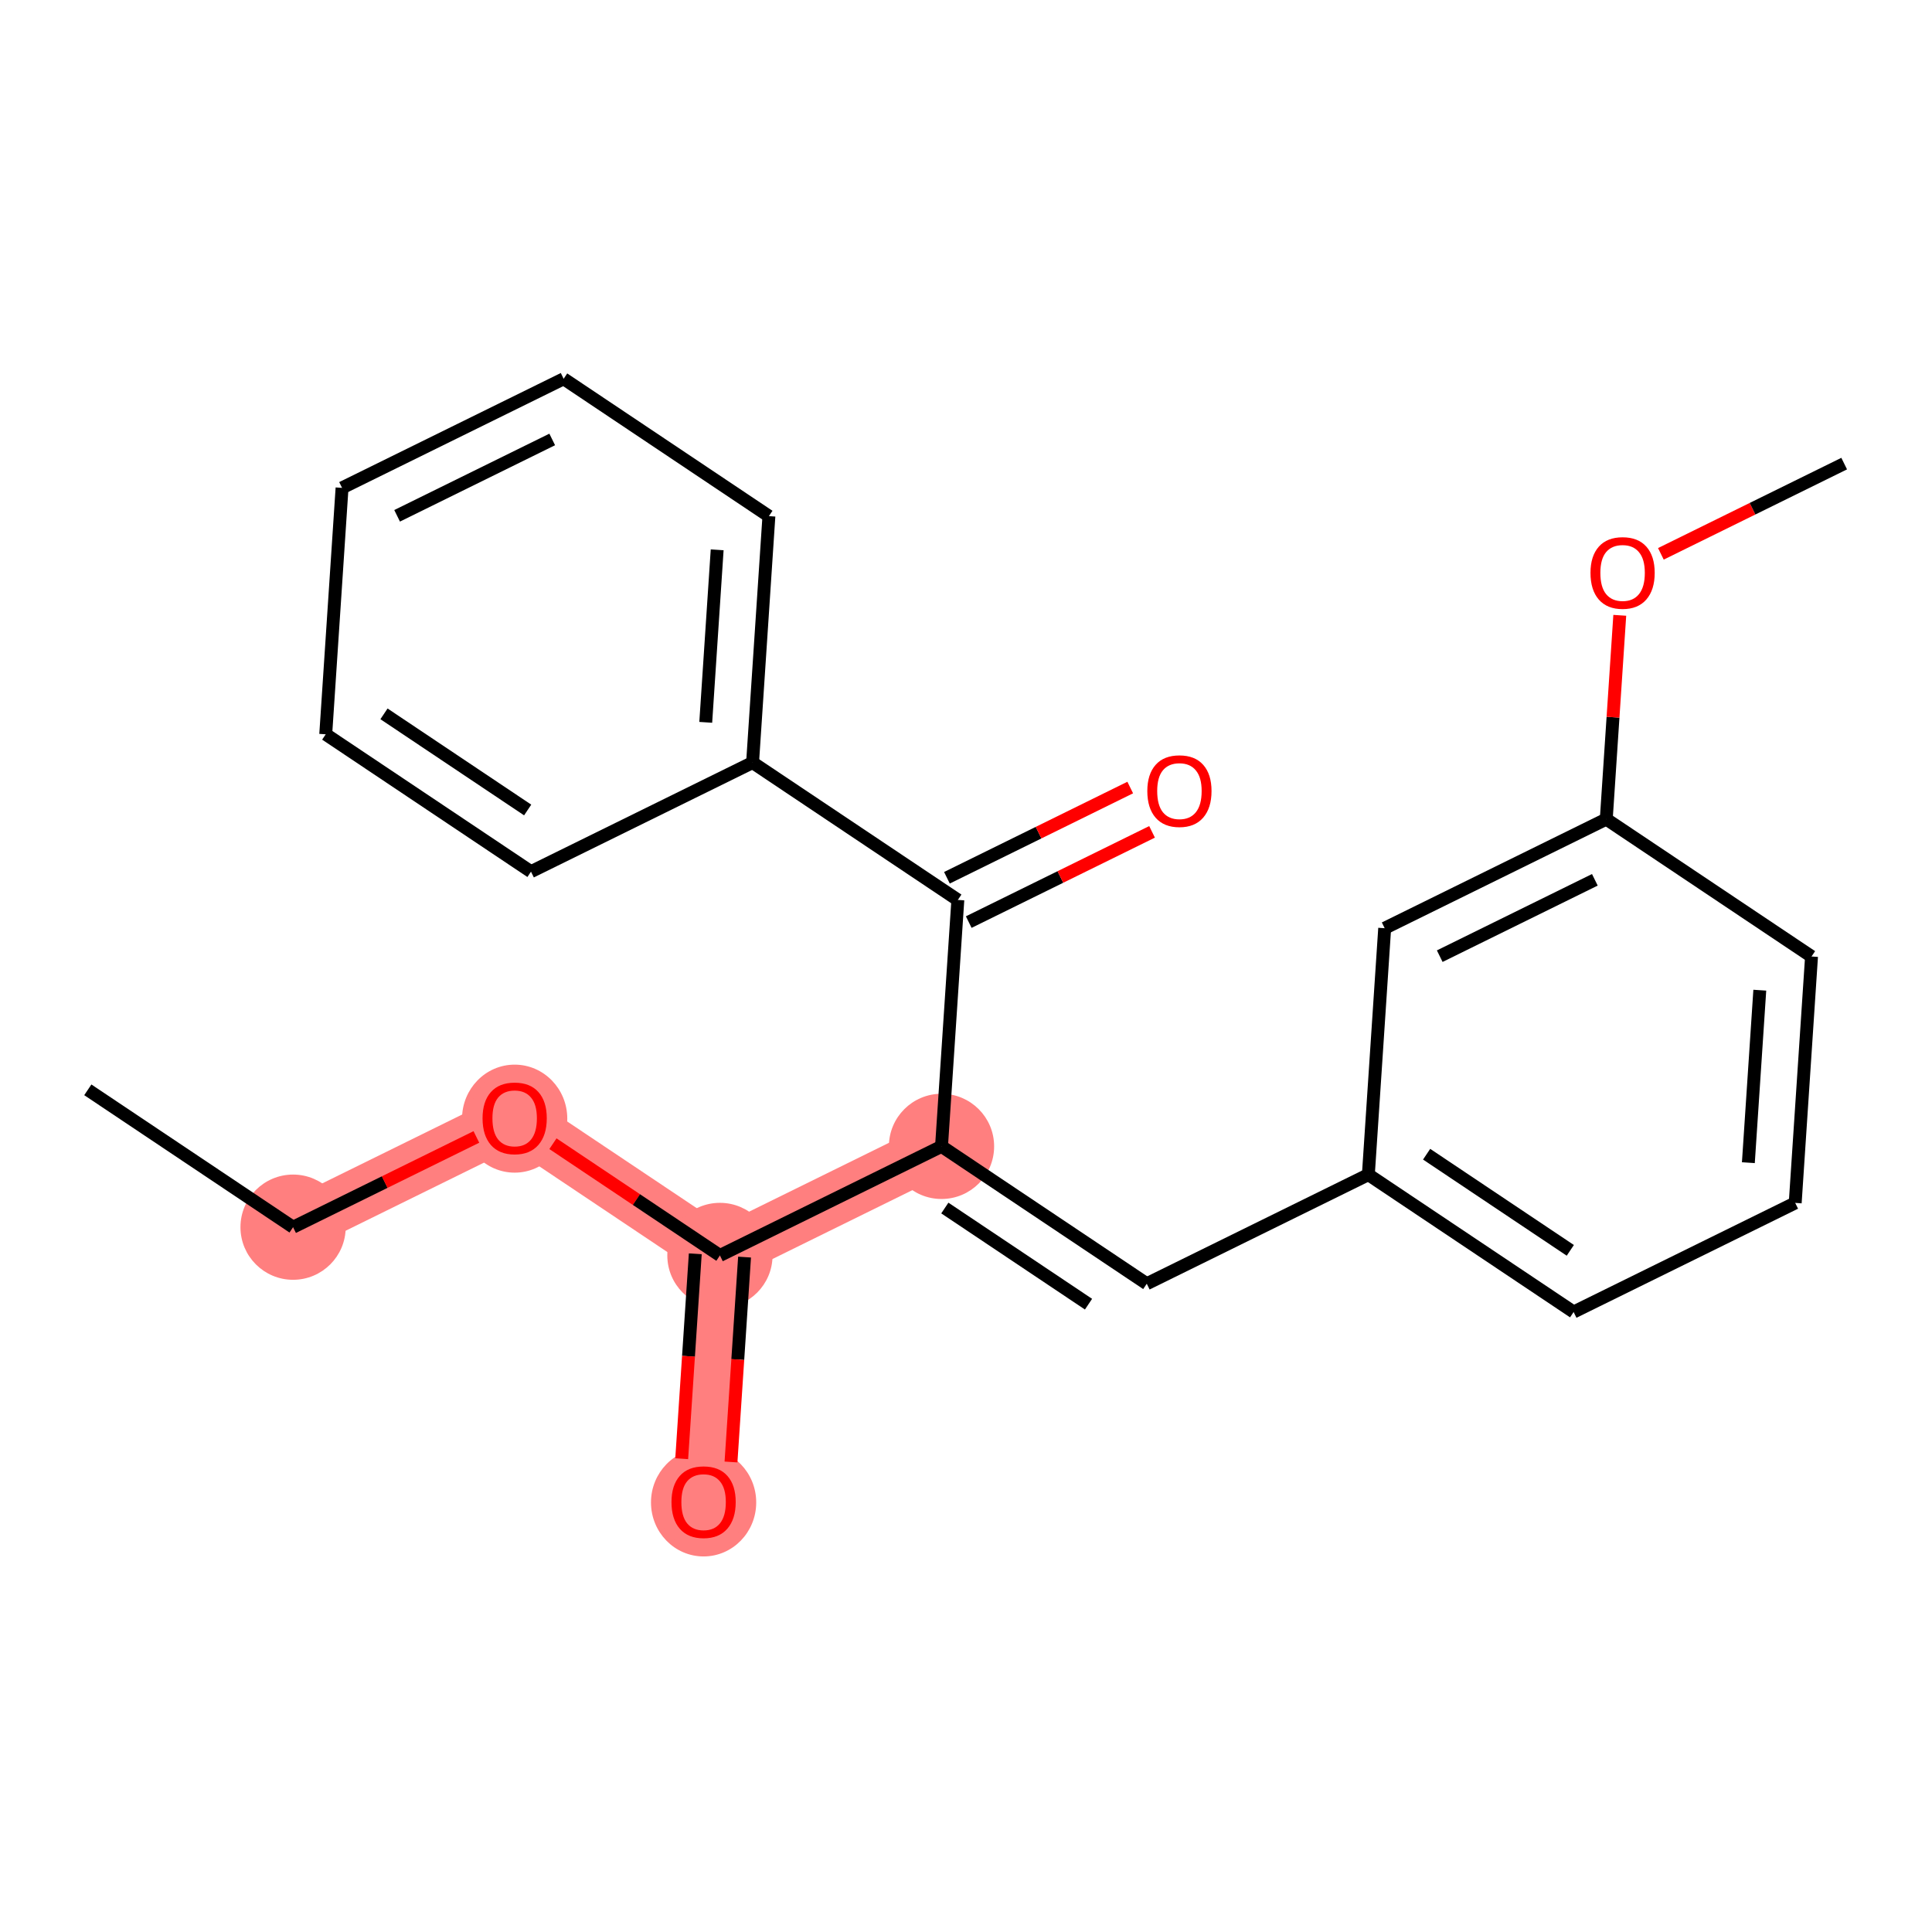 <?xml version='1.0' encoding='iso-8859-1'?>
<svg version='1.1' baseProfile='full'
              xmlns='http://www.w3.org/2000/svg'
                      xmlns:rdkit='http://www.rdkit.org/xml'
                      xmlns:xlink='http://www.w3.org/1999/xlink'
                  xml:space='preserve'
width='300px' height='300px' viewBox='0 0 300 300'>
<!-- END OF HEADER -->
<rect style='opacity:1.0;fill:#FFFFFF;stroke:none' width='300' height='300' x='0' y='0'> </rect>
<rect style='opacity:1.0;fill:#FFFFFF;stroke:none' width='300' height='300' x='0' y='0'> </rect>
<path d='M 45.509,190.556 L 79.917,173.617' style='fill:none;fill-rule:evenodd;stroke:#FF7F7F;stroke-width:8.2px;stroke-linecap:butt;stroke-linejoin:miter;stroke-opacity:1' />
<path d='M 79.917,173.617 L 111.79,194.946' style='fill:none;fill-rule:evenodd;stroke:#FF7F7F;stroke-width:8.2px;stroke-linecap:butt;stroke-linejoin:miter;stroke-opacity:1' />
<path d='M 111.79,194.946 L 109.255,233.213' style='fill:none;fill-rule:evenodd;stroke:#FF7F7F;stroke-width:8.2px;stroke-linecap:butt;stroke-linejoin:miter;stroke-opacity:1' />
<path d='M 111.79,194.946 L 146.198,178.008' style='fill:none;fill-rule:evenodd;stroke:#FF7F7F;stroke-width:8.2px;stroke-linecap:butt;stroke-linejoin:miter;stroke-opacity:1' />
<ellipse cx='45.509' cy='190.556' rx='7.67' ry='7.67'  style='fill:#FF7F7F;fill-rule:evenodd;stroke:#FF7F7F;stroke-width:1.0px;stroke-linecap:butt;stroke-linejoin:miter;stroke-opacity:1' />
<ellipse cx='79.917' cy='173.702' rx='7.67' ry='7.886'  style='fill:#FF7F7F;fill-rule:evenodd;stroke:#FF7F7F;stroke-width:1.0px;stroke-linecap:butt;stroke-linejoin:miter;stroke-opacity:1' />
<ellipse cx='111.79' cy='194.946' rx='7.67' ry='7.67'  style='fill:#FF7F7F;fill-rule:evenodd;stroke:#FF7F7F;stroke-width:1.0px;stroke-linecap:butt;stroke-linejoin:miter;stroke-opacity:1' />
<ellipse cx='109.255' cy='233.298' rx='7.67' ry='7.886'  style='fill:#FF7F7F;fill-rule:evenodd;stroke:#FF7F7F;stroke-width:1.0px;stroke-linecap:butt;stroke-linejoin:miter;stroke-opacity:1' />
<ellipse cx='146.198' cy='178.008' rx='7.67' ry='7.67'  style='fill:#FF7F7F;fill-rule:evenodd;stroke:#FF7F7F;stroke-width:1.0px;stroke-linecap:butt;stroke-linejoin:miter;stroke-opacity:1' />
<path class='bond-0 atom-0 atom-1' d='M 13.636,169.227 L 45.509,190.556' style='fill:none;fill-rule:evenodd;stroke:#000000;stroke-width:2.0px;stroke-linecap:butt;stroke-linejoin:miter;stroke-opacity:1' />
<path class='bond-1 atom-1 atom-2' d='M 45.509,190.556 L 59.741,183.55' style='fill:none;fill-rule:evenodd;stroke:#000000;stroke-width:2.0px;stroke-linecap:butt;stroke-linejoin:miter;stroke-opacity:1' />
<path class='bond-1 atom-1 atom-2' d='M 59.741,183.55 L 73.972,176.544' style='fill:none;fill-rule:evenodd;stroke:#FF0000;stroke-width:2.0px;stroke-linecap:butt;stroke-linejoin:miter;stroke-opacity:1' />
<path class='bond-2 atom-2 atom-3' d='M 85.861,177.595 L 98.826,186.271' style='fill:none;fill-rule:evenodd;stroke:#FF0000;stroke-width:2.0px;stroke-linecap:butt;stroke-linejoin:miter;stroke-opacity:1' />
<path class='bond-2 atom-2 atom-3' d='M 98.826,186.271 L 111.79,194.946' style='fill:none;fill-rule:evenodd;stroke:#000000;stroke-width:2.0px;stroke-linecap:butt;stroke-linejoin:miter;stroke-opacity:1' />
<path class='bond-3 atom-3 atom-4' d='M 107.963,194.693 L 106.909,210.601' style='fill:none;fill-rule:evenodd;stroke:#000000;stroke-width:2.0px;stroke-linecap:butt;stroke-linejoin:miter;stroke-opacity:1' />
<path class='bond-3 atom-3 atom-4' d='M 106.909,210.601 L 105.855,226.509' style='fill:none;fill-rule:evenodd;stroke:#FF0000;stroke-width:2.0px;stroke-linecap:butt;stroke-linejoin:miter;stroke-opacity:1' />
<path class='bond-3 atom-3 atom-4' d='M 115.616,195.2 L 114.563,211.108' style='fill:none;fill-rule:evenodd;stroke:#000000;stroke-width:2.0px;stroke-linecap:butt;stroke-linejoin:miter;stroke-opacity:1' />
<path class='bond-3 atom-3 atom-4' d='M 114.563,211.108 L 113.509,227.016' style='fill:none;fill-rule:evenodd;stroke:#FF0000;stroke-width:2.0px;stroke-linecap:butt;stroke-linejoin:miter;stroke-opacity:1' />
<path class='bond-4 atom-3 atom-5' d='M 111.79,194.946 L 146.198,178.008' style='fill:none;fill-rule:evenodd;stroke:#000000;stroke-width:2.0px;stroke-linecap:butt;stroke-linejoin:miter;stroke-opacity:1' />
<path class='bond-5 atom-5 atom-6' d='M 146.198,178.008 L 178.07,199.337' style='fill:none;fill-rule:evenodd;stroke:#000000;stroke-width:2.0px;stroke-linecap:butt;stroke-linejoin:miter;stroke-opacity:1' />
<path class='bond-5 atom-5 atom-6' d='M 146.713,187.582 L 169.024,202.512' style='fill:none;fill-rule:evenodd;stroke:#000000;stroke-width:2.0px;stroke-linecap:butt;stroke-linejoin:miter;stroke-opacity:1' />
<path class='bond-14 atom-5 atom-15' d='M 146.198,178.008 L 148.733,139.741' style='fill:none;fill-rule:evenodd;stroke:#000000;stroke-width:2.0px;stroke-linecap:butt;stroke-linejoin:miter;stroke-opacity:1' />
<path class='bond-6 atom-6 atom-7' d='M 178.07,199.337 L 212.478,182.399' style='fill:none;fill-rule:evenodd;stroke:#000000;stroke-width:2.0px;stroke-linecap:butt;stroke-linejoin:miter;stroke-opacity:1' />
<path class='bond-7 atom-7 atom-8' d='M 212.478,182.399 L 244.351,203.728' style='fill:none;fill-rule:evenodd;stroke:#000000;stroke-width:2.0px;stroke-linecap:butt;stroke-linejoin:miter;stroke-opacity:1' />
<path class='bond-7 atom-7 atom-8' d='M 221.525,179.224 L 243.836,194.154' style='fill:none;fill-rule:evenodd;stroke:#000000;stroke-width:2.0px;stroke-linecap:butt;stroke-linejoin:miter;stroke-opacity:1' />
<path class='bond-22 atom-14 atom-7' d='M 215.013,144.132 L 212.478,182.399' style='fill:none;fill-rule:evenodd;stroke:#000000;stroke-width:2.0px;stroke-linecap:butt;stroke-linejoin:miter;stroke-opacity:1' />
<path class='bond-8 atom-8 atom-9' d='M 244.351,203.728 L 278.759,186.79' style='fill:none;fill-rule:evenodd;stroke:#000000;stroke-width:2.0px;stroke-linecap:butt;stroke-linejoin:miter;stroke-opacity:1' />
<path class='bond-9 atom-9 atom-10' d='M 278.759,186.79 L 281.294,148.523' style='fill:none;fill-rule:evenodd;stroke:#000000;stroke-width:2.0px;stroke-linecap:butt;stroke-linejoin:miter;stroke-opacity:1' />
<path class='bond-9 atom-9 atom-10' d='M 271.485,180.543 L 273.26,153.756' style='fill:none;fill-rule:evenodd;stroke:#000000;stroke-width:2.0px;stroke-linecap:butt;stroke-linejoin:miter;stroke-opacity:1' />
<path class='bond-10 atom-10 atom-11' d='M 281.294,148.523 L 249.421,127.194' style='fill:none;fill-rule:evenodd;stroke:#000000;stroke-width:2.0px;stroke-linecap:butt;stroke-linejoin:miter;stroke-opacity:1' />
<path class='bond-11 atom-11 atom-12' d='M 249.421,127.194 L 250.469,111.37' style='fill:none;fill-rule:evenodd;stroke:#000000;stroke-width:2.0px;stroke-linecap:butt;stroke-linejoin:miter;stroke-opacity:1' />
<path class='bond-11 atom-11 atom-12' d='M 250.469,111.37 L 251.517,95.546' style='fill:none;fill-rule:evenodd;stroke:#FF0000;stroke-width:2.0px;stroke-linecap:butt;stroke-linejoin:miter;stroke-opacity:1' />
<path class='bond-13 atom-11 atom-14' d='M 249.421,127.194 L 215.013,144.132' style='fill:none;fill-rule:evenodd;stroke:#000000;stroke-width:2.0px;stroke-linecap:butt;stroke-linejoin:miter;stroke-opacity:1' />
<path class='bond-13 atom-11 atom-14' d='M 247.647,136.616 L 223.562,148.473' style='fill:none;fill-rule:evenodd;stroke:#000000;stroke-width:2.0px;stroke-linecap:butt;stroke-linejoin:miter;stroke-opacity:1' />
<path class='bond-12 atom-12 atom-13' d='M 257.9,86 L 272.132,78.994' style='fill:none;fill-rule:evenodd;stroke:#FF0000;stroke-width:2.0px;stroke-linecap:butt;stroke-linejoin:miter;stroke-opacity:1' />
<path class='bond-12 atom-12 atom-13' d='M 272.132,78.994 L 286.364,71.988' style='fill:none;fill-rule:evenodd;stroke:#000000;stroke-width:2.0px;stroke-linecap:butt;stroke-linejoin:miter;stroke-opacity:1' />
<path class='bond-15 atom-15 atom-16' d='M 150.426,143.182 L 164.658,136.176' style='fill:none;fill-rule:evenodd;stroke:#000000;stroke-width:2.0px;stroke-linecap:butt;stroke-linejoin:miter;stroke-opacity:1' />
<path class='bond-15 atom-15 atom-16' d='M 164.658,136.176 L 178.89,129.17' style='fill:none;fill-rule:evenodd;stroke:#FF0000;stroke-width:2.0px;stroke-linecap:butt;stroke-linejoin:miter;stroke-opacity:1' />
<path class='bond-15 atom-15 atom-16' d='M 147.039,136.3 L 161.27,129.294' style='fill:none;fill-rule:evenodd;stroke:#000000;stroke-width:2.0px;stroke-linecap:butt;stroke-linejoin:miter;stroke-opacity:1' />
<path class='bond-15 atom-15 atom-16' d='M 161.27,129.294 L 175.502,122.288' style='fill:none;fill-rule:evenodd;stroke:#FF0000;stroke-width:2.0px;stroke-linecap:butt;stroke-linejoin:miter;stroke-opacity:1' />
<path class='bond-16 atom-15 atom-17' d='M 148.733,139.741 L 116.86,118.412' style='fill:none;fill-rule:evenodd;stroke:#000000;stroke-width:2.0px;stroke-linecap:butt;stroke-linejoin:miter;stroke-opacity:1' />
<path class='bond-17 atom-17 atom-18' d='M 116.86,118.412 L 119.395,80.145' style='fill:none;fill-rule:evenodd;stroke:#000000;stroke-width:2.0px;stroke-linecap:butt;stroke-linejoin:miter;stroke-opacity:1' />
<path class='bond-17 atom-17 atom-18' d='M 109.587,112.165 L 111.361,85.378' style='fill:none;fill-rule:evenodd;stroke:#000000;stroke-width:2.0px;stroke-linecap:butt;stroke-linejoin:miter;stroke-opacity:1' />
<path class='bond-23 atom-22 atom-17' d='M 82.452,135.35 L 116.86,118.412' style='fill:none;fill-rule:evenodd;stroke:#000000;stroke-width:2.0px;stroke-linecap:butt;stroke-linejoin:miter;stroke-opacity:1' />
<path class='bond-18 atom-18 atom-19' d='M 119.395,80.145 L 87.522,58.816' style='fill:none;fill-rule:evenodd;stroke:#000000;stroke-width:2.0px;stroke-linecap:butt;stroke-linejoin:miter;stroke-opacity:1' />
<path class='bond-19 atom-19 atom-20' d='M 87.522,58.816 L 53.114,75.754' style='fill:none;fill-rule:evenodd;stroke:#000000;stroke-width:2.0px;stroke-linecap:butt;stroke-linejoin:miter;stroke-opacity:1' />
<path class='bond-19 atom-19 atom-20' d='M 85.748,68.238 L 61.663,80.095' style='fill:none;fill-rule:evenodd;stroke:#000000;stroke-width:2.0px;stroke-linecap:butt;stroke-linejoin:miter;stroke-opacity:1' />
<path class='bond-20 atom-20 atom-21' d='M 53.114,75.754 L 50.579,114.021' style='fill:none;fill-rule:evenodd;stroke:#000000;stroke-width:2.0px;stroke-linecap:butt;stroke-linejoin:miter;stroke-opacity:1' />
<path class='bond-21 atom-21 atom-22' d='M 50.579,114.021 L 82.452,135.35' style='fill:none;fill-rule:evenodd;stroke:#000000;stroke-width:2.0px;stroke-linecap:butt;stroke-linejoin:miter;stroke-opacity:1' />
<path class='bond-21 atom-21 atom-22' d='M 59.626,110.846 L 81.937,125.776' style='fill:none;fill-rule:evenodd;stroke:#000000;stroke-width:2.0px;stroke-linecap:butt;stroke-linejoin:miter;stroke-opacity:1' />
<path  class='atom-2' d='M 74.931 173.648
Q 74.931 171.04, 76.22 169.583
Q 77.508 168.126, 79.917 168.126
Q 82.325 168.126, 83.614 169.583
Q 84.903 171.04, 84.903 173.648
Q 84.903 176.287, 83.599 177.79
Q 82.295 179.278, 79.917 179.278
Q 77.524 179.278, 76.22 177.79
Q 74.931 176.302, 74.931 173.648
M 79.917 178.051
Q 81.574 178.051, 82.463 176.946
Q 83.368 175.826, 83.368 173.648
Q 83.368 171.516, 82.463 170.442
Q 81.574 169.353, 79.917 169.353
Q 78.26 169.353, 77.355 170.427
Q 76.465 171.5, 76.465 173.648
Q 76.465 175.842, 77.355 176.946
Q 78.26 178.051, 79.917 178.051
' fill='#FF0000'/>
<path  class='atom-4' d='M 104.269 233.244
Q 104.269 230.636, 105.558 229.179
Q 106.846 227.722, 109.255 227.722
Q 111.663 227.722, 112.952 229.179
Q 114.24 230.636, 114.24 233.244
Q 114.24 235.883, 112.936 237.386
Q 111.632 238.874, 109.255 238.874
Q 106.862 238.874, 105.558 237.386
Q 104.269 235.898, 104.269 233.244
M 109.255 237.647
Q 110.911 237.647, 111.801 236.542
Q 112.706 235.423, 112.706 233.244
Q 112.706 231.112, 111.801 230.038
Q 110.911 228.949, 109.255 228.949
Q 107.598 228.949, 106.693 230.023
Q 105.803 231.097, 105.803 233.244
Q 105.803 235.438, 106.693 236.542
Q 107.598 237.647, 109.255 237.647
' fill='#FF0000'/>
<path  class='atom-12' d='M 246.97 88.957
Q 246.97 86.349, 248.259 84.892
Q 249.547 83.435, 251.956 83.435
Q 254.364 83.435, 255.653 84.892
Q 256.941 86.349, 256.941 88.957
Q 256.941 91.596, 255.638 93.099
Q 254.334 94.587, 251.956 94.587
Q 249.563 94.587, 248.259 93.099
Q 246.97 91.611, 246.97 88.957
M 251.956 93.36
Q 253.613 93.36, 254.502 92.255
Q 255.407 91.136, 255.407 88.957
Q 255.407 86.825, 254.502 85.751
Q 253.613 84.662, 251.956 84.662
Q 250.299 84.662, 249.394 85.736
Q 248.504 86.81, 248.504 88.957
Q 248.504 91.151, 249.394 92.255
Q 250.299 93.36, 251.956 93.36
' fill='#FF0000'/>
<path  class='atom-16' d='M 178.155 122.834
Q 178.155 120.226, 179.443 118.768
Q 180.732 117.311, 183.14 117.311
Q 185.549 117.311, 186.837 118.768
Q 188.126 120.226, 188.126 122.834
Q 188.126 125.472, 186.822 126.976
Q 185.518 128.464, 183.14 128.464
Q 180.747 128.464, 179.443 126.976
Q 178.155 125.487, 178.155 122.834
M 183.14 127.236
Q 184.797 127.236, 185.687 126.132
Q 186.592 125.012, 186.592 122.834
Q 186.592 120.701, 185.687 119.627
Q 184.797 118.538, 183.14 118.538
Q 181.484 118.538, 180.578 119.612
Q 179.689 120.686, 179.689 122.834
Q 179.689 125.027, 180.578 126.132
Q 181.484 127.236, 183.14 127.236
' fill='#FF0000'/>
</svg>
